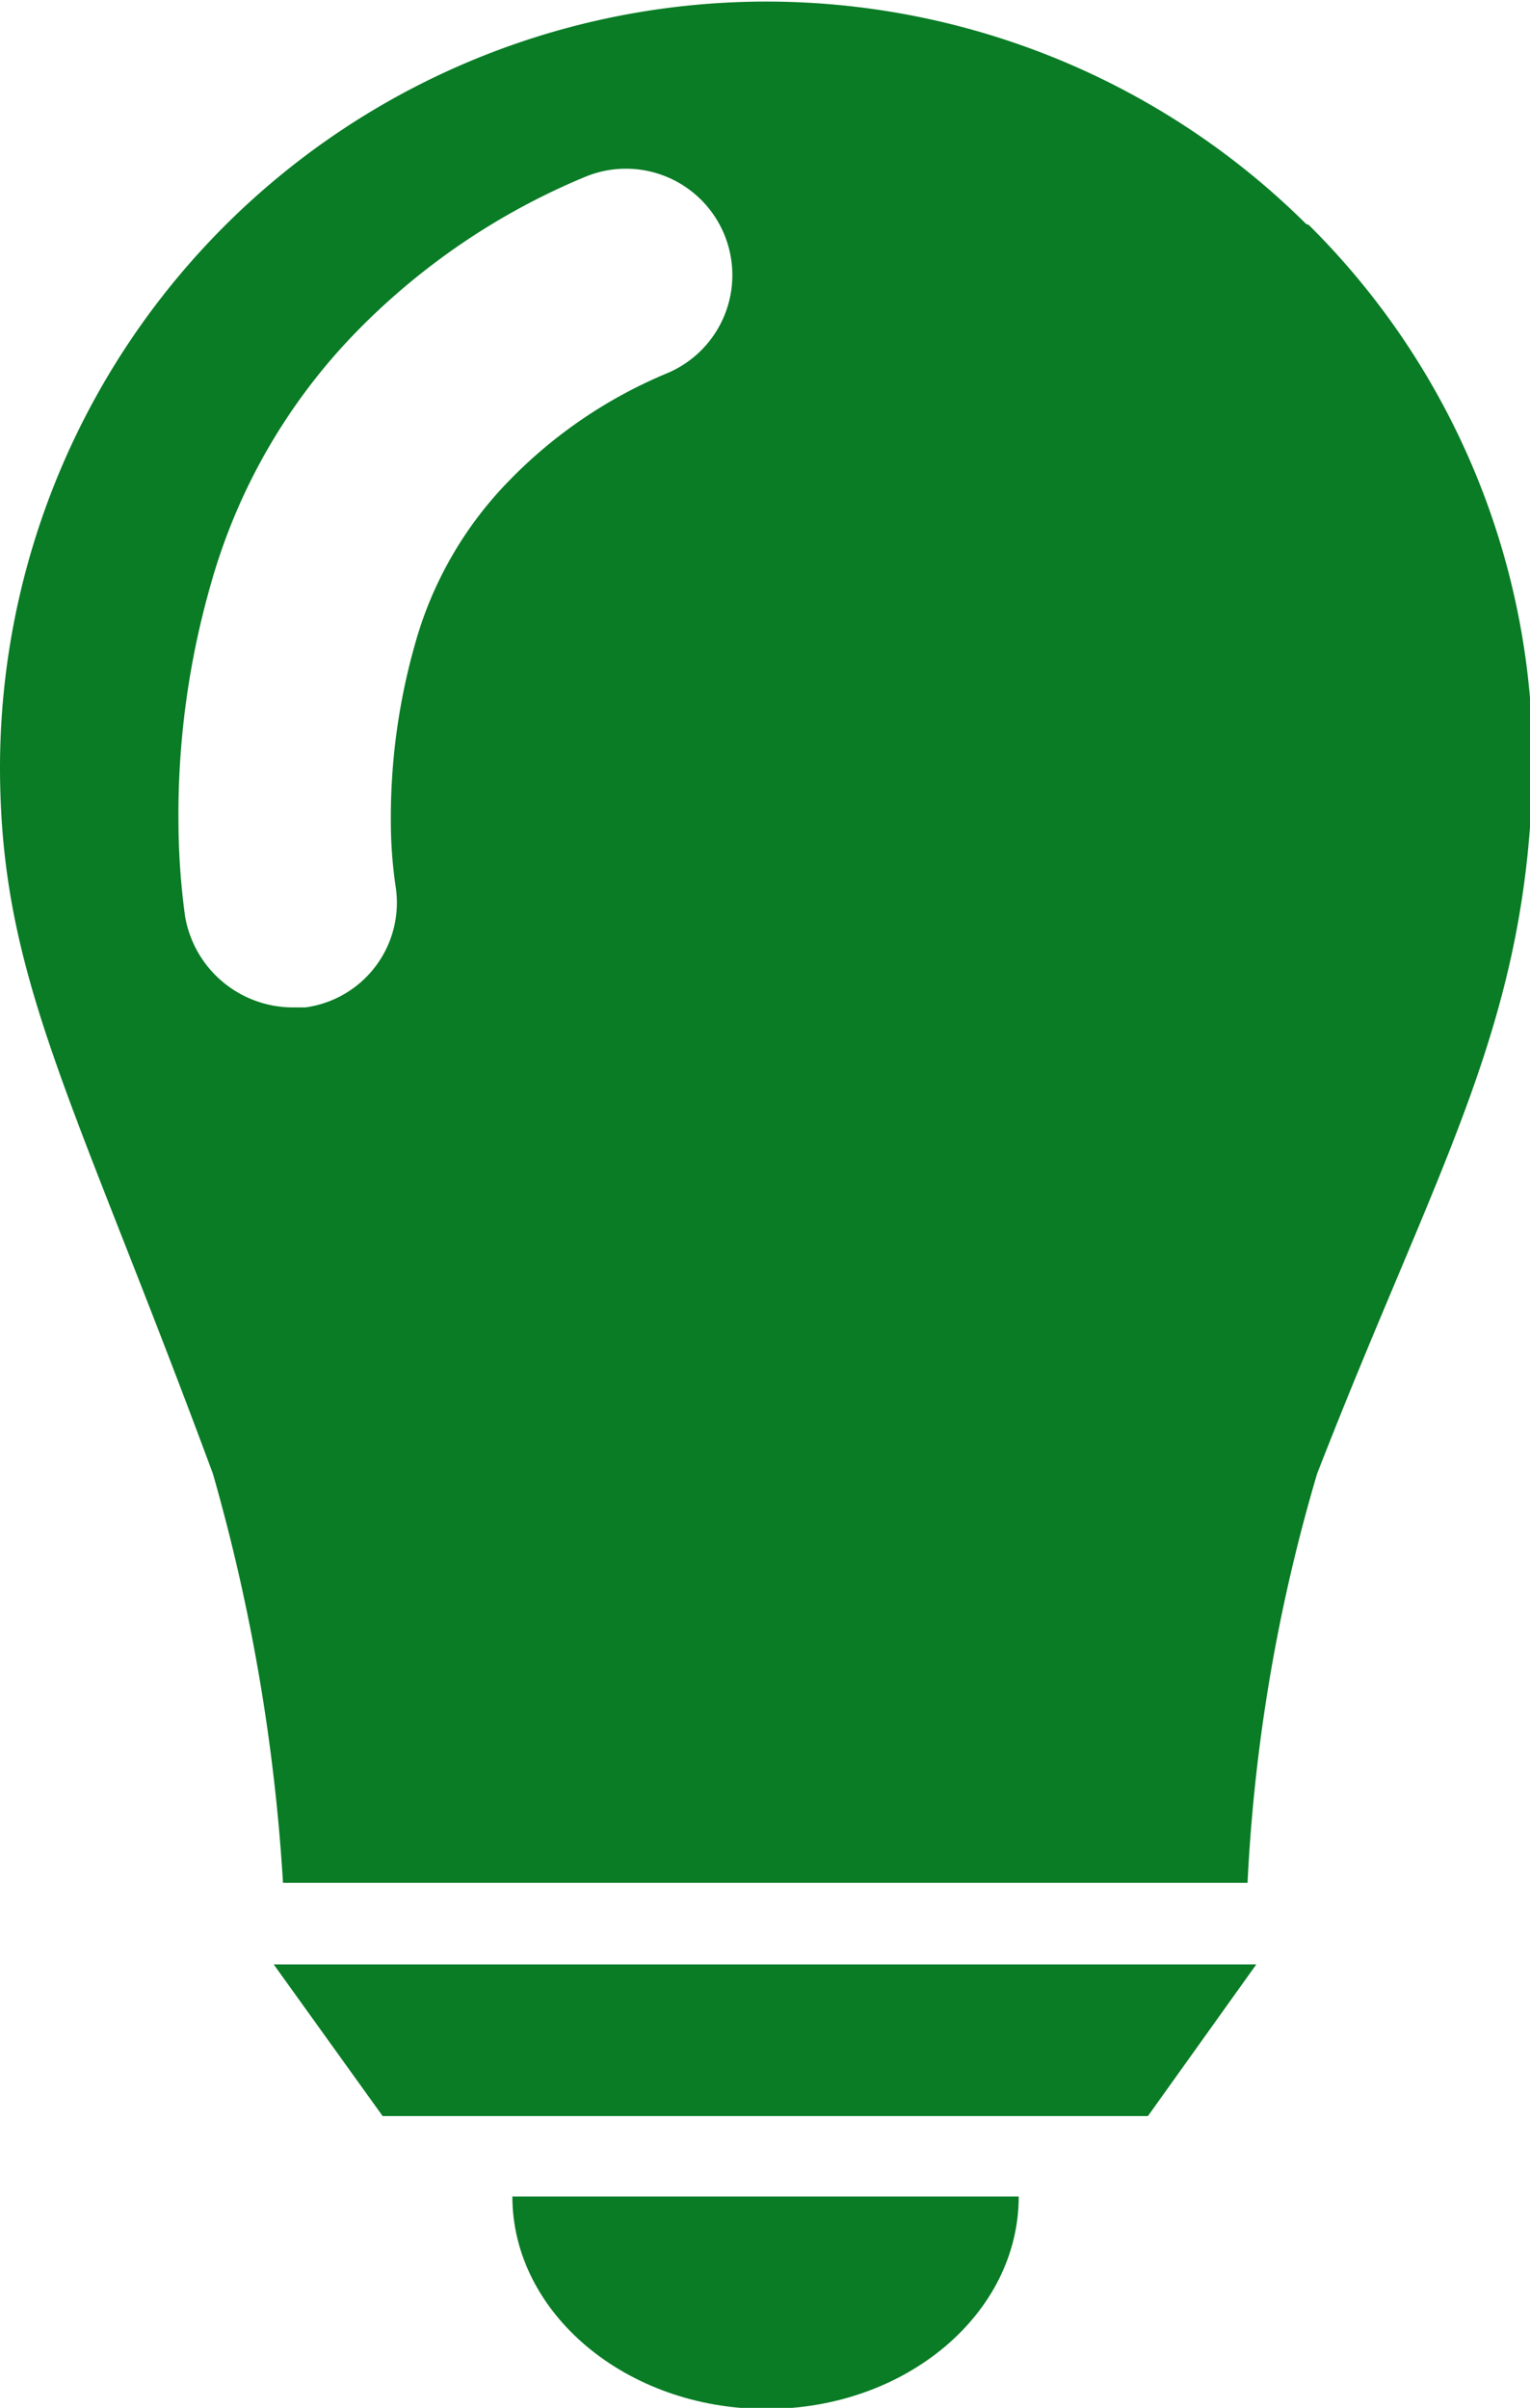 <svg xmlns="http://www.w3.org/2000/svg" viewBox="0 0 27.95 43.98"><defs><style>.cls-1{fill:#097c25;}</style></defs><title>icon_light</title><g id="レイヤー_2" data-name="レイヤー 2"><g id="レイヤー_1-2" data-name="レイヤー 1"><polyline class="cls-1" points="5.11 35.88 5 35.88 6.99 38.65 20.97 38.65 22.95 35.88 22.84 35.88 5.11 35.88"/><path class="cls-1" d="M14,44c2.55,0,4.61-1.74,4.61-3.88H9.36C9.36,42.24,11.43,44,14,44"/><path class="cls-1" d="M23.86,4.09A14,14,0,0,0,0,14c0,3.86,1.33,6,3.89,12.92a34.72,34.72,0,0,1,1.28,7.47H22.79a31.75,31.75,0,0,1,1.27-7.47C26.28,21.21,27.92,18.71,28,14a13.82,13.82,0,0,0-4.09-9.89M7.58,11.77A11.58,11.58,0,0,0,7.14,15a8.21,8.21,0,0,0,.09,1.21,1.93,1.93,0,0,1-1.65,2.19l-.27,0a2,2,0,0,1-1.93-1.67A13.12,13.12,0,0,1,3.26,15a15.26,15.26,0,0,1,.6-4.36A10.77,10.77,0,0,1,6.57,6a12.57,12.57,0,0,1,4.12-2.77,1.94,1.94,0,0,1,1.49,3.59A8.65,8.65,0,0,0,9.31,8.77,6.91,6.91,0,0,0,7.58,11.77Z"/></g></g></svg>